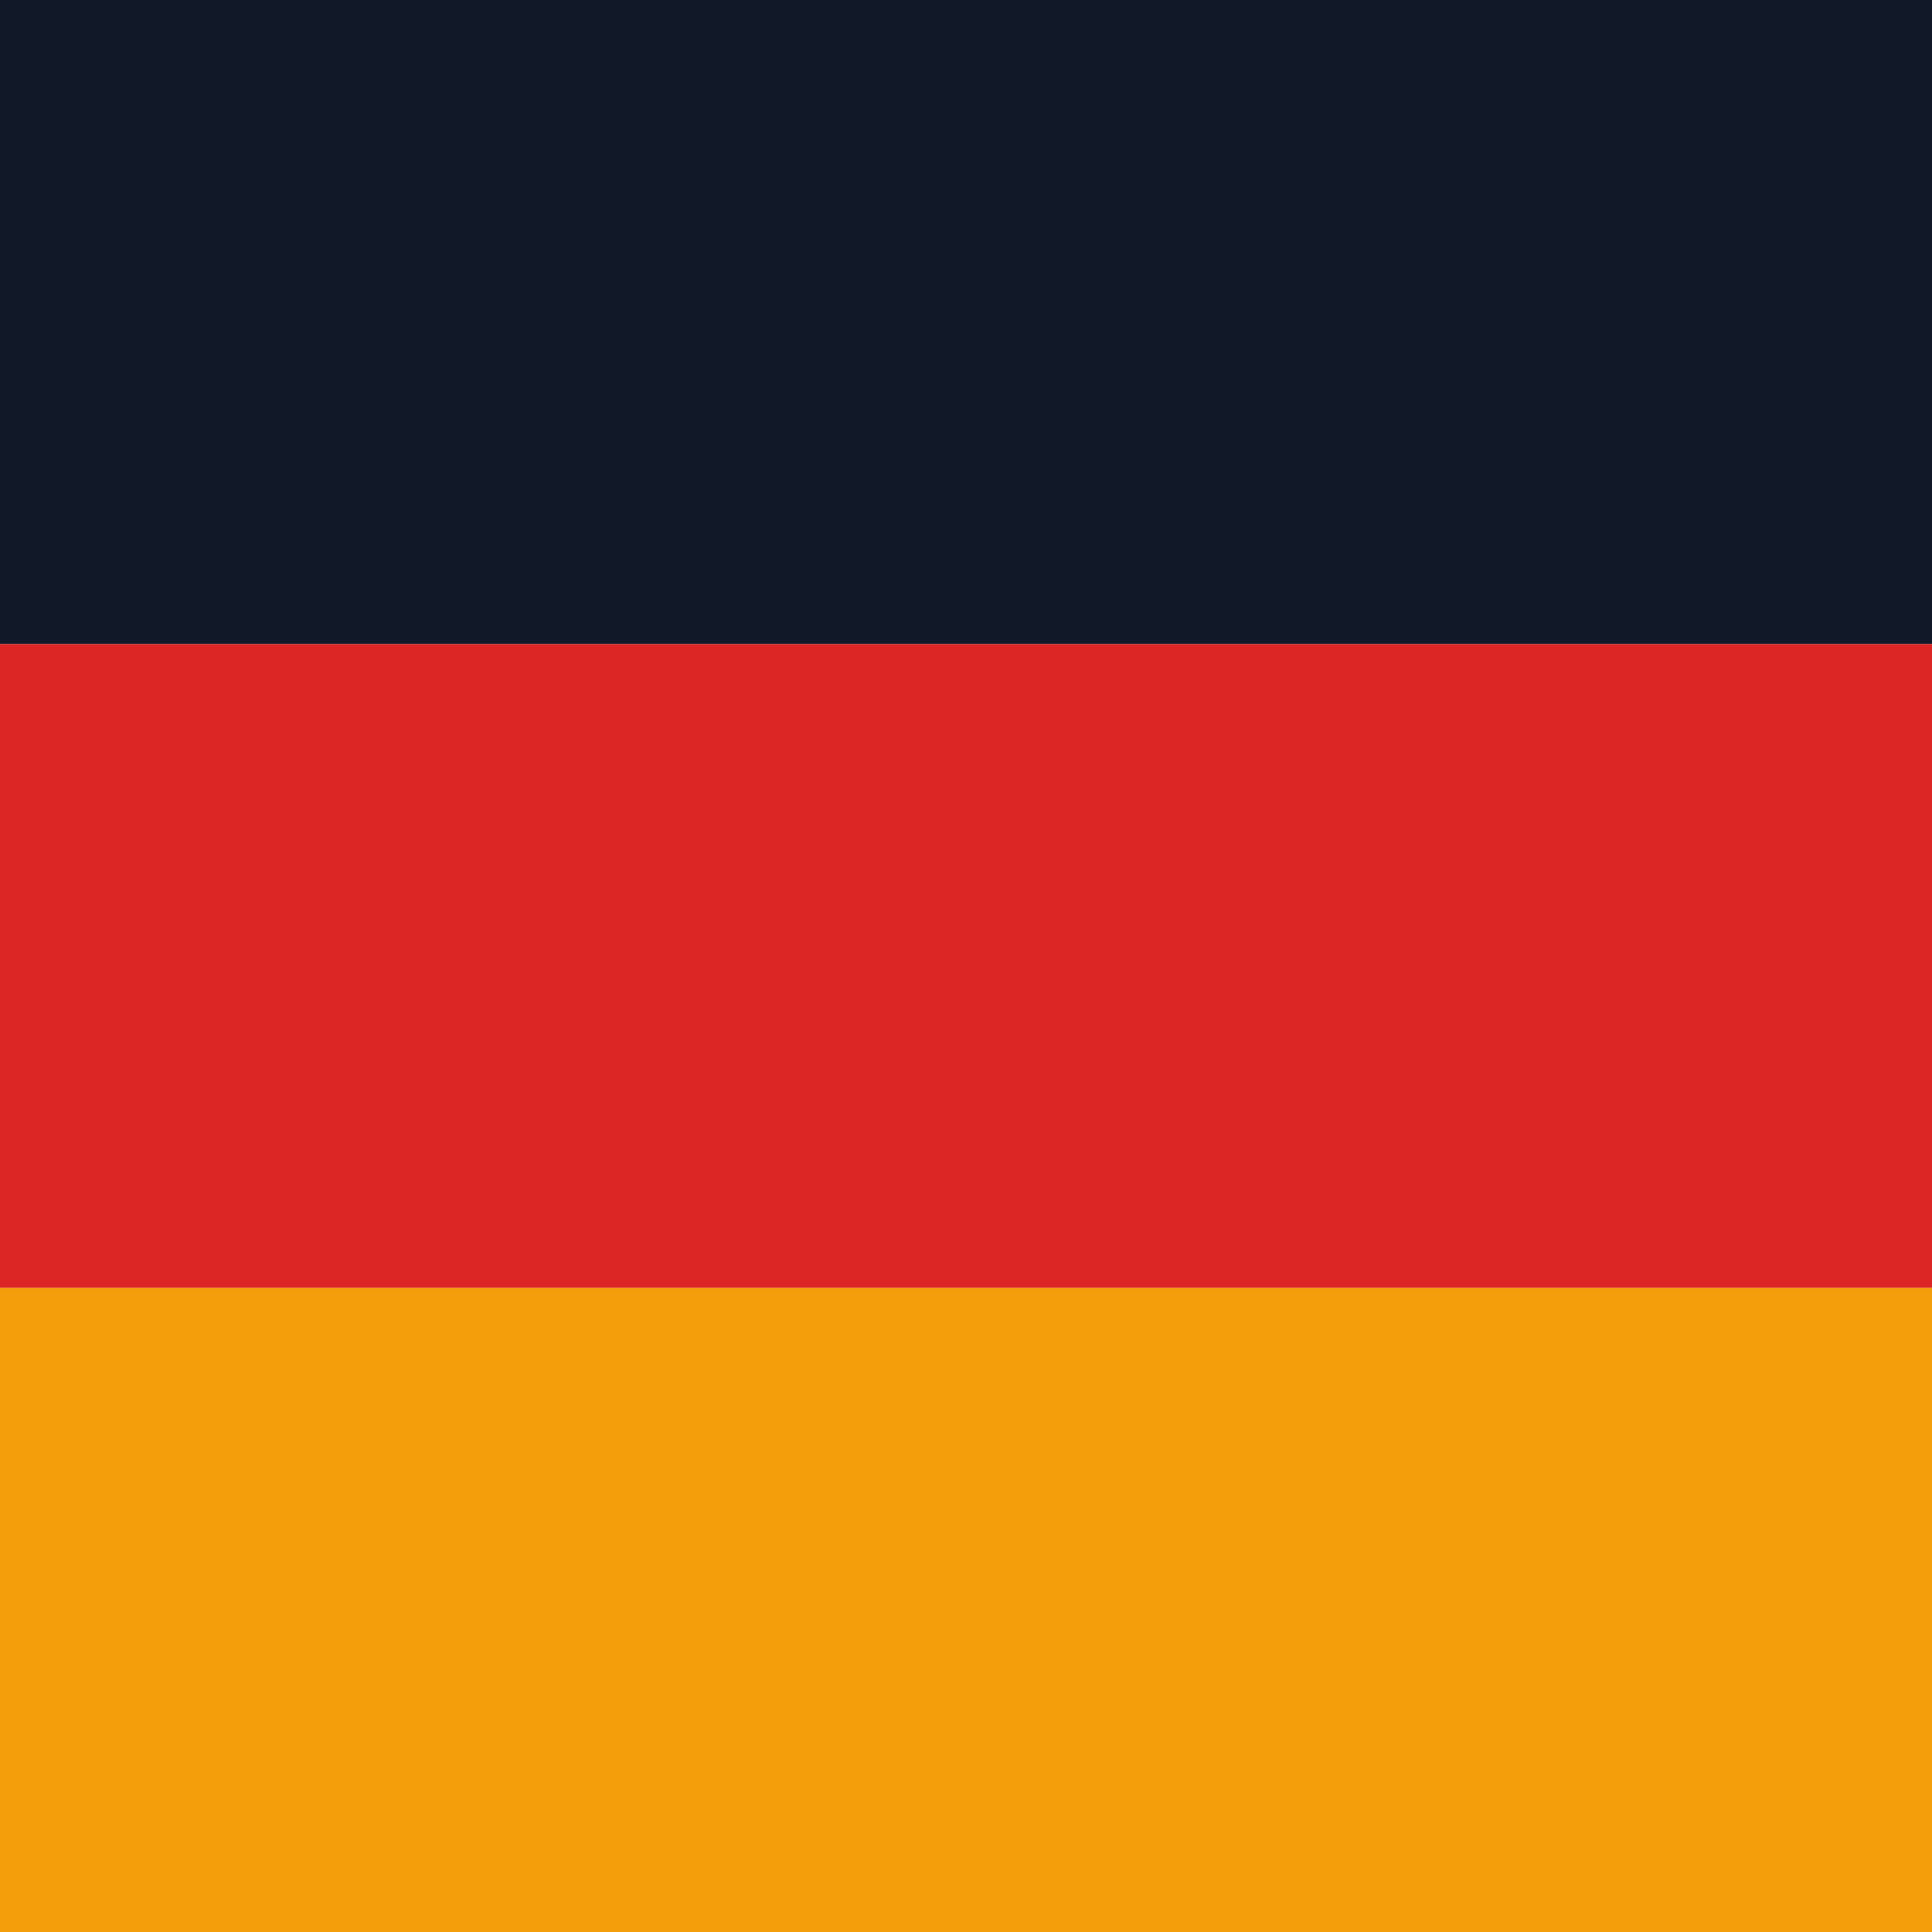 <svg xmlns='http://www.w3.org/2000/svg' width='24' height='24'><rect width='24' height='8' y='0' fill='#111827'/><rect width='24' height='8' y='8' fill='#dc2626'/><rect width='24' height='8' y='16' fill='#f59e0b'/></svg>